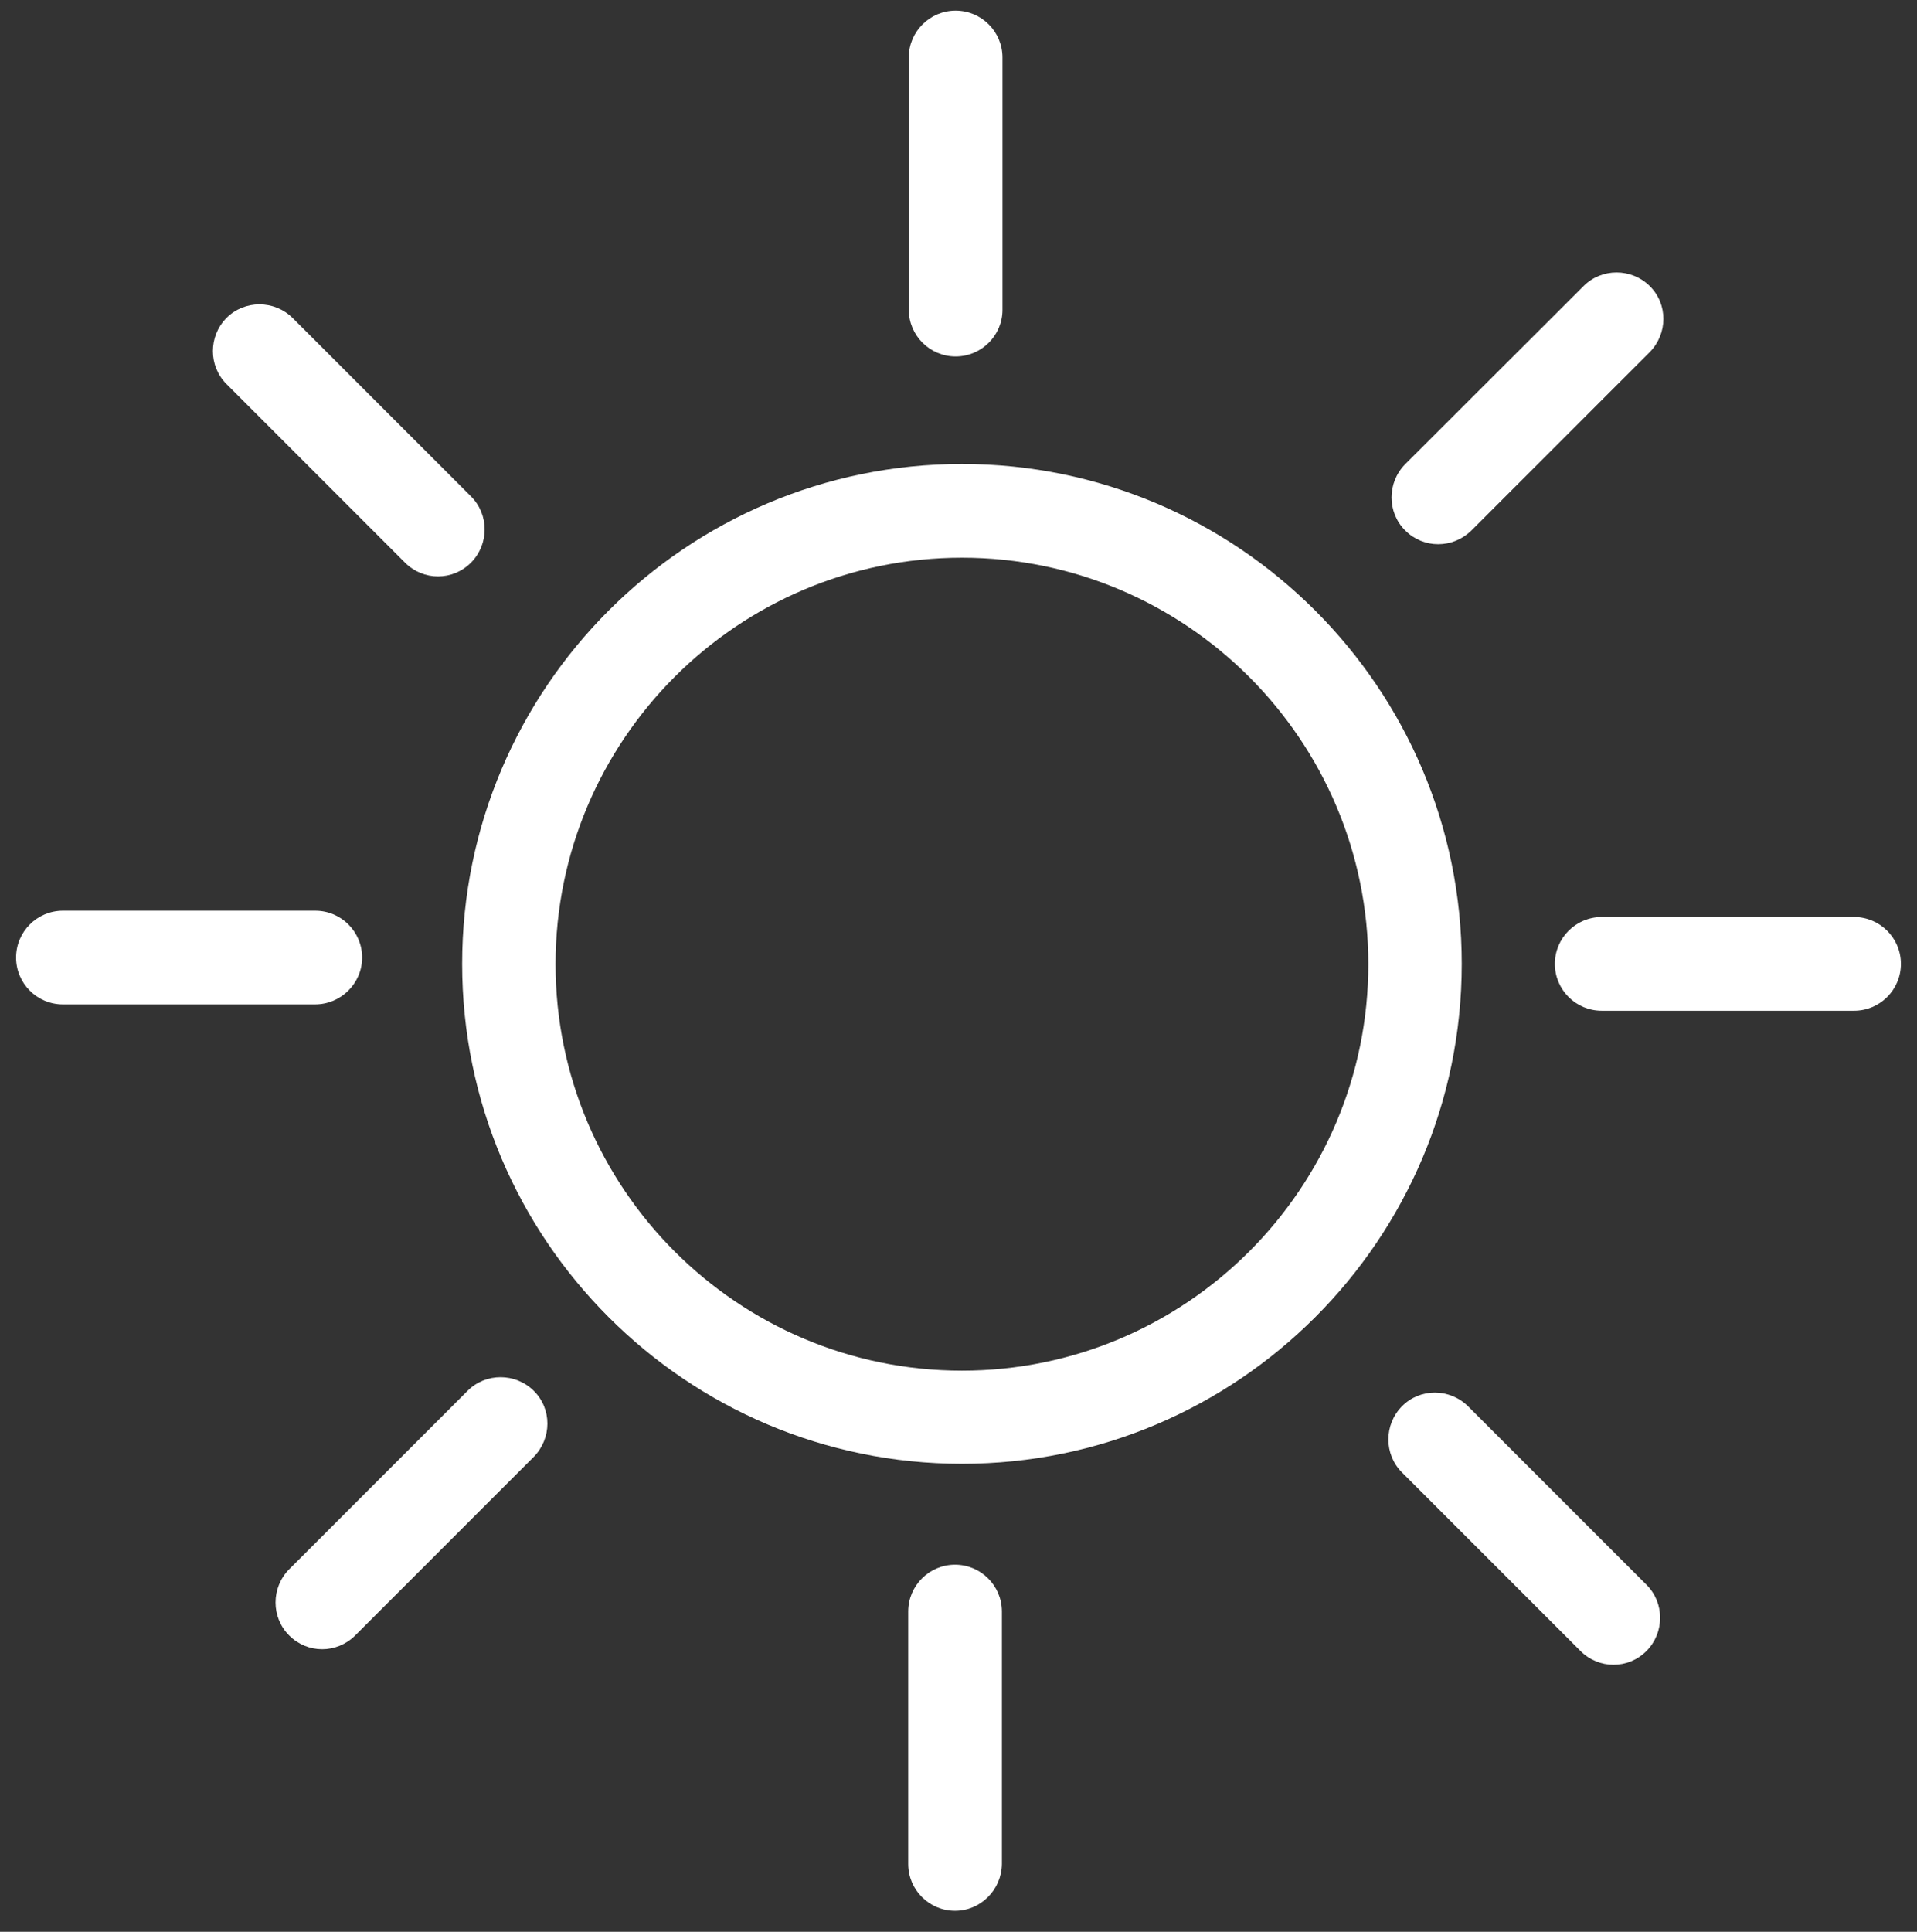 <?xml version="1.0" encoding="utf-8"?>
<!-- Generator: Adobe Illustrator 22.0.1, SVG Export Plug-In . SVG Version: 6.00 Build 0)  -->
<svg version="1.1" id="Layer_1" xmlns="http://www.w3.org/2000/svg" xmlns:xlink="http://www.w3.org/1999/xlink" x="0px" y="0px"
	 viewBox="0 0 667 672" style="enable-background:new 0 0 667 672;" xml:space="preserve">
<rect x="0" y="0" width="667" height="672" fill="#333333" stroke="none"/>
<style type="text/css">
	.st0{fill:#FFFFFF;}
</style>
<path class="st0" d="M334.7,509.2c-95.9,0-173.9-78-173.9-173.9s78-173.9,173.9-173.9s173.9,78,173.9,173.9S430.6,509.2,334.7,509.2
	z M334.7,194c-78,0-141.4,63.4-141.4,141.4s63.4,141.4,141.4,141.4s141.4-63.4,141.4-141.4S412.6,194,334.7,194z"/>
<path class="st0" d="M332.5,124c-9,0-16.3-7.3-16.3-16.3V20c0-9,7.3-16.3,16.3-16.3S348.8,11,348.8,20v87.8
	C348.8,116.7,341.5,124,332.5,124z"/>
<path class="st0" d="M645.1,351.6h-87.8c-9,0-16.3-7.3-16.3-16.3s7.3-16.3,16.3-16.3h87.8c9,0,16.3,7.3,16.3,16.3
	S654.1,351.6,645.1,351.6z"/>
<path class="st0" d="M500.4,189.3c-4.2,0-8.3-1.6-11.5-4.8c-6.3-6.3-6.3-16.6,0-23l62.1-62c6.3-6.3,16.6-6.3,23,0s6.3,16.6,0,23
	l-62.1,62.1C508.7,187.7,504.6,189.3,500.4,189.3z"/>
<path class="st0" d="M332.3,664.7c-9,0-16.3-7.3-16.3-16.3v-87.8c0-9,7.3-16.3,16.3-16.3s16.3,7.3,16.3,16.3v87.8
	C348.5,657.4,341.2,664.7,332.3,664.7z"/>
<path class="st0" d="M109.6,349.4H21.9c-9,0-16.3-7.3-16.3-16.3s7.3-16.3,16.3-16.3h87.8c9,0,16.3,7.3,16.3,16.3
	S118.6,349.4,109.6,349.4z"/>
<path class="st0" d="M112.1,573.7c-4.2,0-8.3-1.6-11.5-4.8c-6.3-6.3-6.3-16.6,0-23l62.1-62.1c6.3-6.3,16.6-6.3,23,0s6.3,16.6,0,23
	l-62.1,62.1C120.4,572.1,116.2,573.7,112.1,573.7z"/>
<path class="st0" d="M152.4,200.5c-4.2,0-8.3-1.6-11.5-4.8l-62.1-62.1c-6.3-6.3-6.3-16.6,0-23c6.3-6.3,16.6-6.3,23,0l62.1,62.1
	c6.3,6.3,6.3,16.6,0,23C160.7,198.9,156.6,200.5,152.4,200.5z"/>
<path class="st0" d="M561.4,579.1c-4.2,0-8.3-1.6-11.5-4.8l-62.1-62.1c-6.3-6.3-6.3-16.6,0-23s16.6-6.3,23,0l62.1,62.1
	c6.3,6.3,6.3,16.6,0,23C569.7,577.5,565.6,579.1,561.4,579.1z"/>
</svg>
